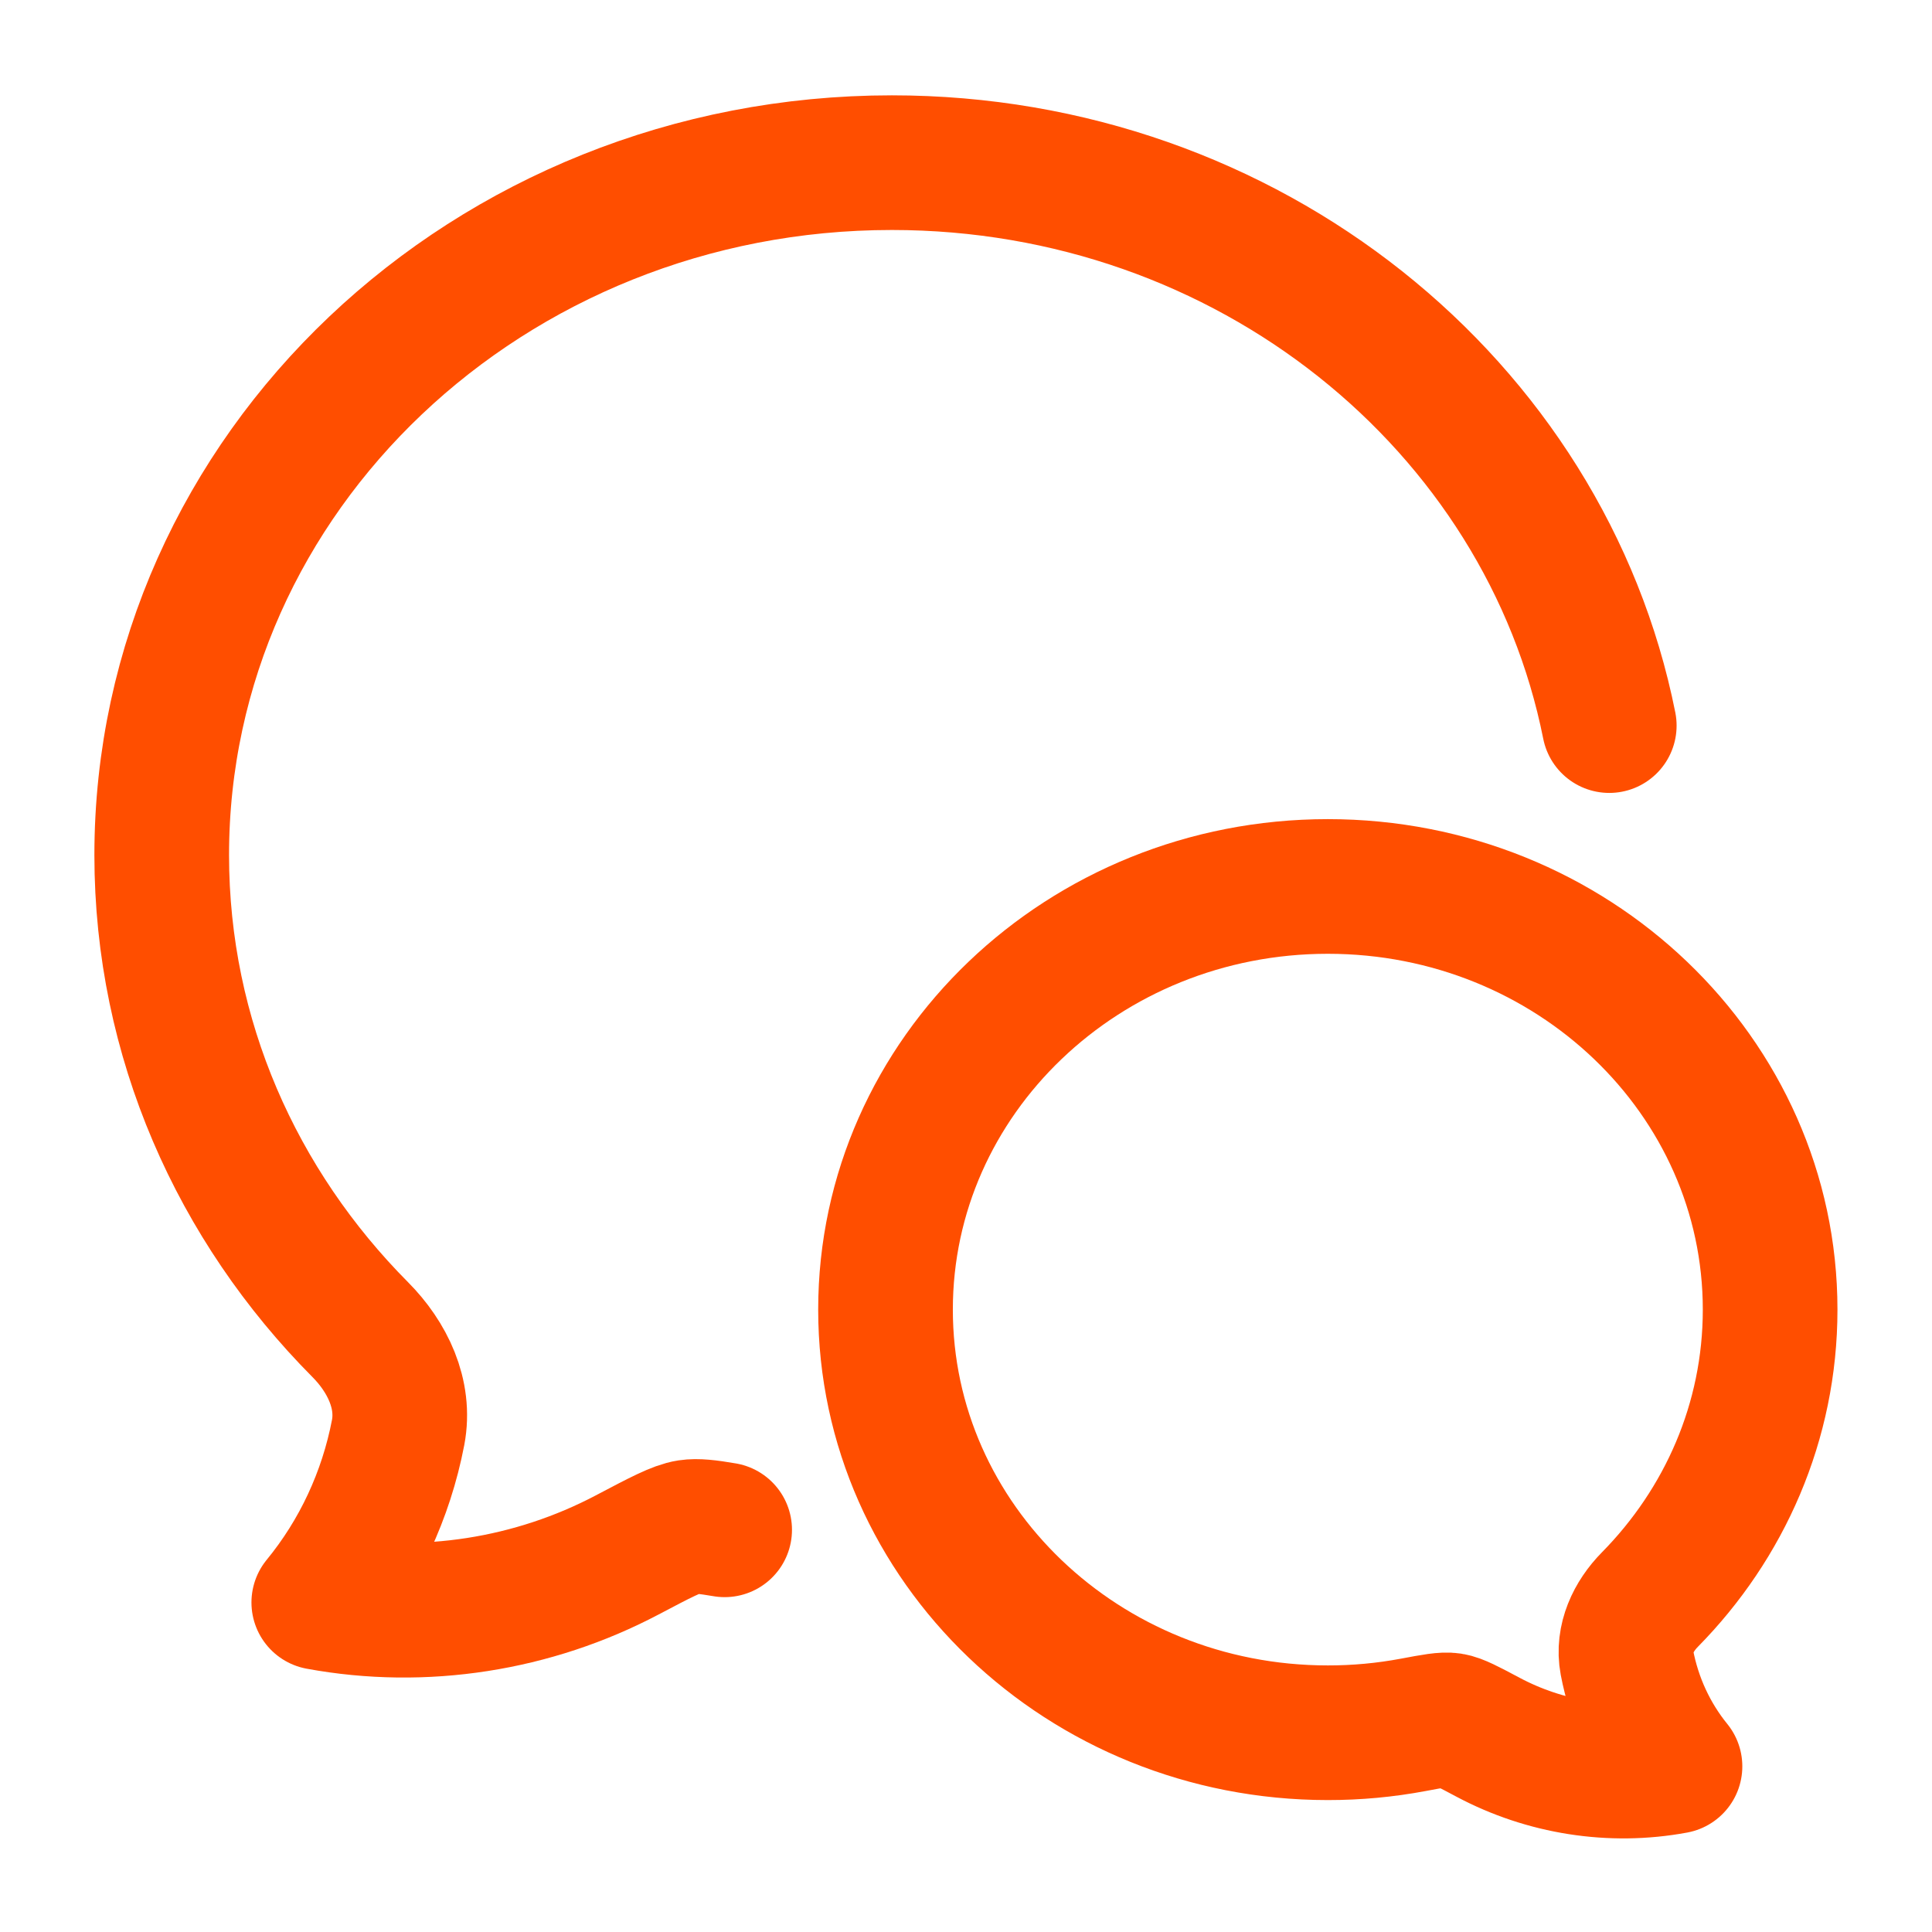 <svg width="1001" height="1001" viewBox="0 0 1001 1001" fill="none" xmlns="http://www.w3.org/2000/svg">
<path d="M833.788 375.944C800.657 209.884 646.821 84.277 462.09 84.277C253.183 84.277 83.788 244.911 83.788 443.029C83.788 538.218 122.879 624.71 186.644 688.894C200.684 703.026 210.057 722.334 206.274 742.207C200.031 774.697 185.882 805.005 165.165 830.264C219.672 840.314 276.349 831.265 324.955 805.642C342.137 796.584 350.729 792.055 356.791 791.138C361.035 790.495 366.563 791.094 375.455 792.621" stroke="#FF4E00" stroke-width="69.767" stroke-linecap="round" stroke-linejoin="round"/>
<path d="M458.8 678.526C458.8 799.598 561.416 897.764 687.966 897.764C702.847 897.782 717.684 896.407 732.301 893.662C742.822 891.686 748.082 890.698 751.754 891.259C755.427 891.82 760.631 894.588 771.04 900.123C800.484 915.781 834.818 921.311 867.837 915.17C855.287 899.734 846.716 881.212 842.934 861.357C840.642 849.212 846.321 837.413 854.825 828.777C893.453 789.553 917.133 736.697 917.133 678.526C917.133 557.454 814.517 459.289 687.966 459.289C561.416 459.289 458.8 557.454 458.8 678.526Z" stroke="#FF4E00" stroke-width="69.767" stroke-linejoin="round"/>
</svg>
